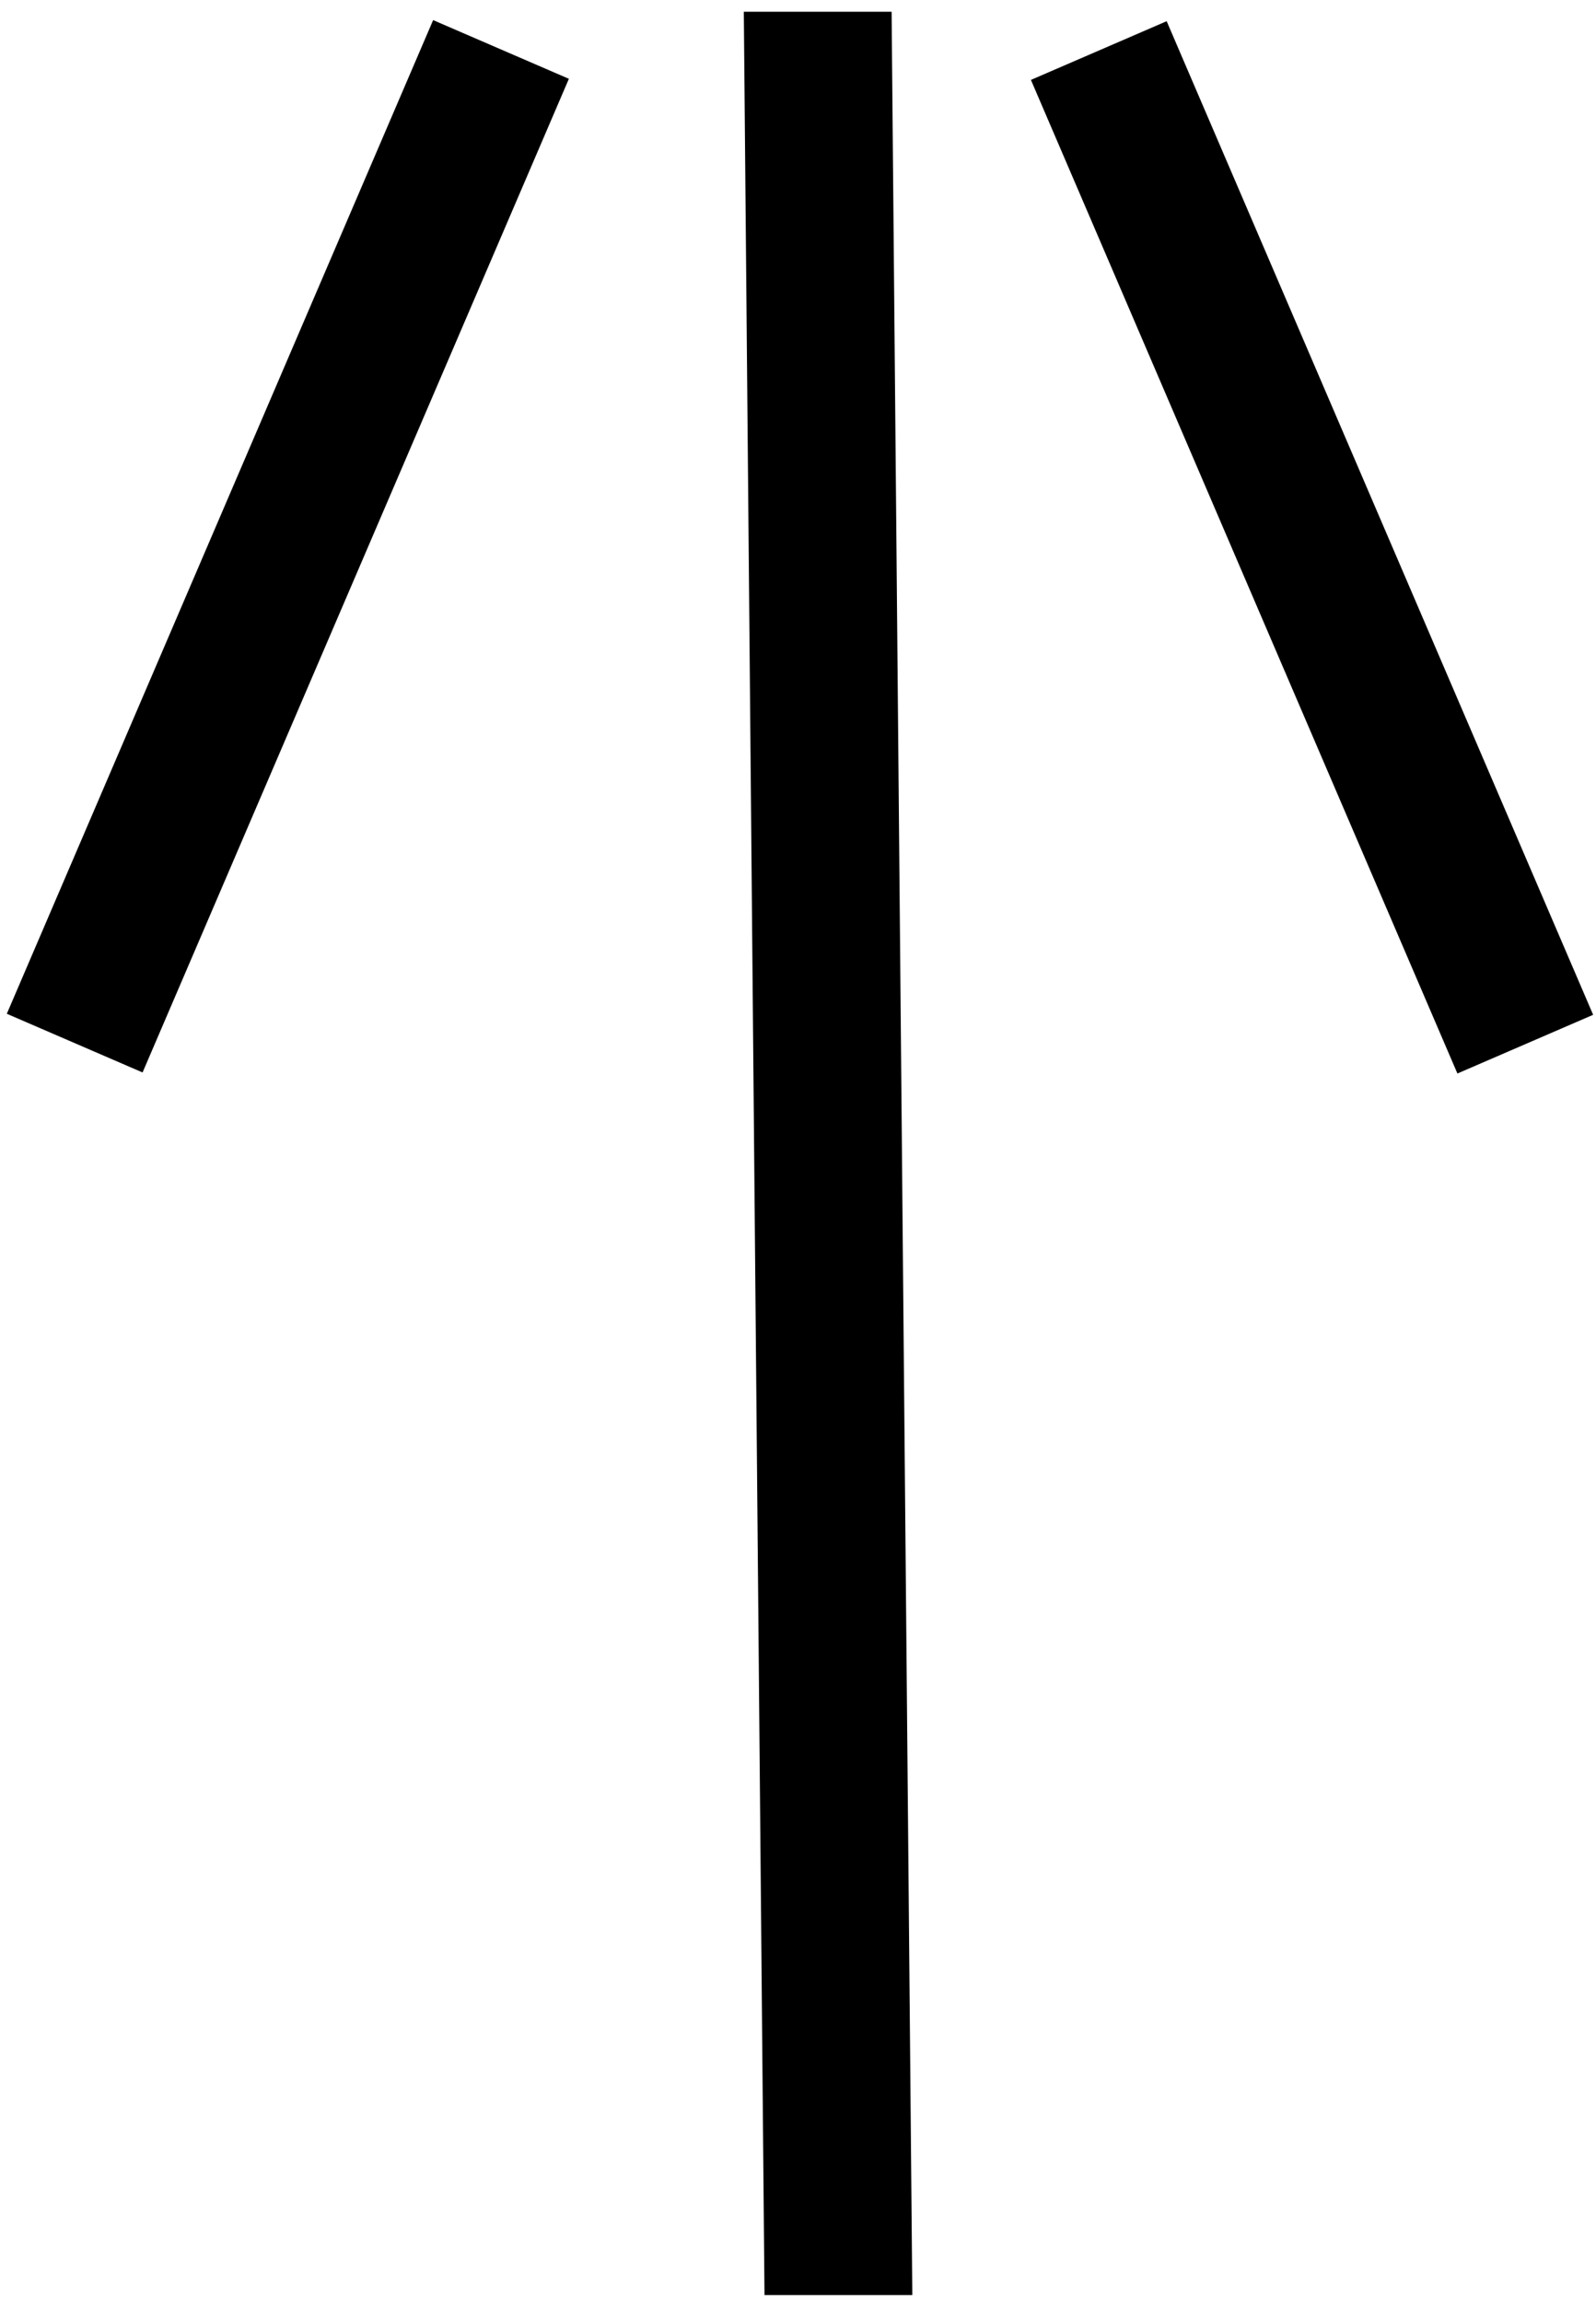 <?xml version="1.0" encoding="UTF-8"?> <svg xmlns="http://www.w3.org/2000/svg" width="104" height="150" viewBox="0 0 104 150" fill="none"> <path d="M58.1 0.766L59.449 149.491C58.1 149.491 54.335 149.491 49.817 149.491L48.469 0.766L58.1 0.766Z" fill="black"></path> <path d="M0.444 66.034L9.29 69.857L37.07 5.133L28.224 1.31L0.444 66.034Z" fill="black"></path> <path d="M67.178 5.205L94.969 69.925L103.814 66.101L76.023 1.381L67.178 5.205Z" fill="black"></path> </svg> 